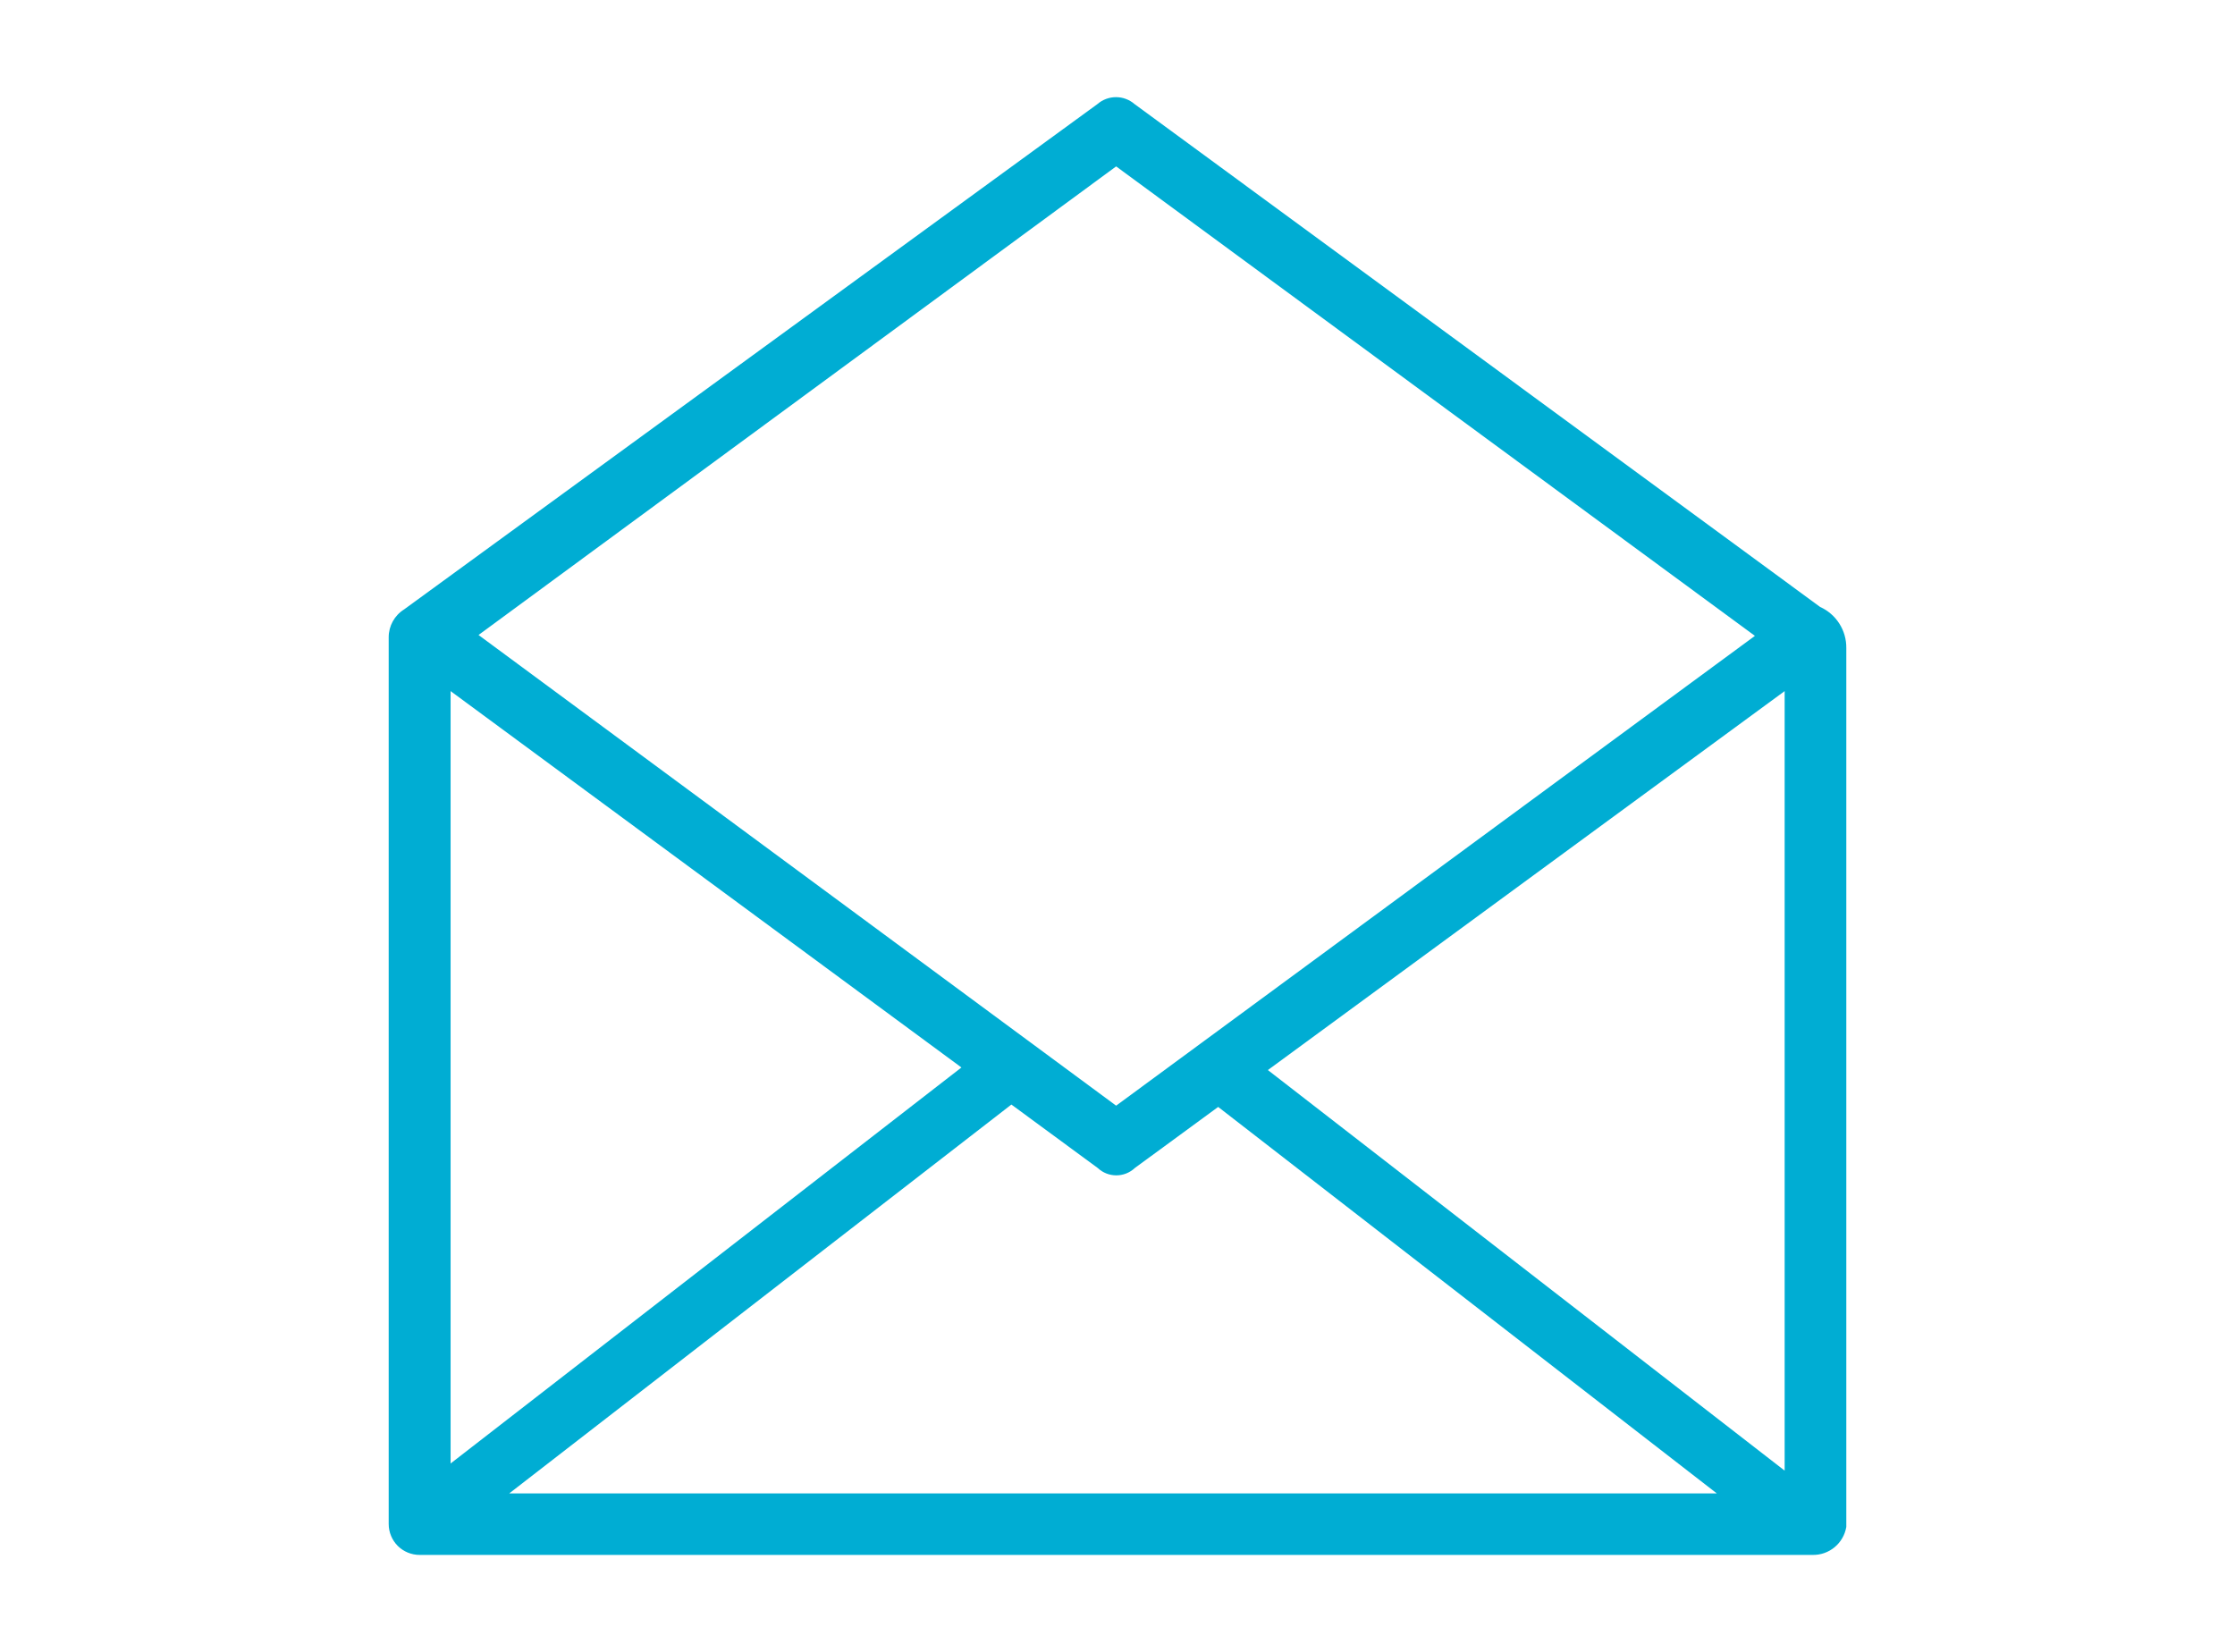 <?xml version="1.0" encoding="UTF-8" standalone="no"?>
<svg width="46px" height="34px" viewBox="0 0 46 34" version="1.1" xmlns="http://www.w3.org/2000/svg" xmlns:xlink="http://www.w3.org/1999/xlink">
    <!-- Generator: Sketch 42 (36781) - http://www.bohemiancoding.com/sketch -->
    <title>Slice</title>
    <desc>Created with Sketch.</desc>
    <defs></defs>
    <g id="Page-1" stroke="none" stroke-width="1" fill="none" fill-rule="evenodd">
        <path d="M37.46,12.492 L23.352,2.143 C23.132,1.952 22.806,1.952 22.586,2.143 L8.318,12.543 C8.119,12.667 7.999,12.885 8,13.119 L8,31.368 C8,31.537 8.067,31.699 8.186,31.819 C8.306,31.938 8.468,32.005 8.637,32.005 L37.3,32.005 C37.644,32.014 37.942,31.769 38,31.429 L38,13.343 C38.006,12.977 37.794,12.643 37.46,12.492 Z M10.486,30.735 L20.816,22.735 L22.592,24.04 C22.807,24.243 23.143,24.243 23.358,24.04 L25.072,22.784 L35.335,30.739 L10.486,30.739 L10.486,30.735 Z M9.274,14.225 L19.788,21.972 L9.274,30.123 L9.274,14.223 L9.274,14.225 Z M26.095,22.025 L36.731,14.225 L36.731,30.27 L26.095,22.025 Z M22.972,3.425 L36.119,13.088 L22.972,22.758 L9.849,13.07 L22.972,3.425 Z" id="icon-obalky-color.svg" fill="#00ADD3"></path>
    </g>
</svg>